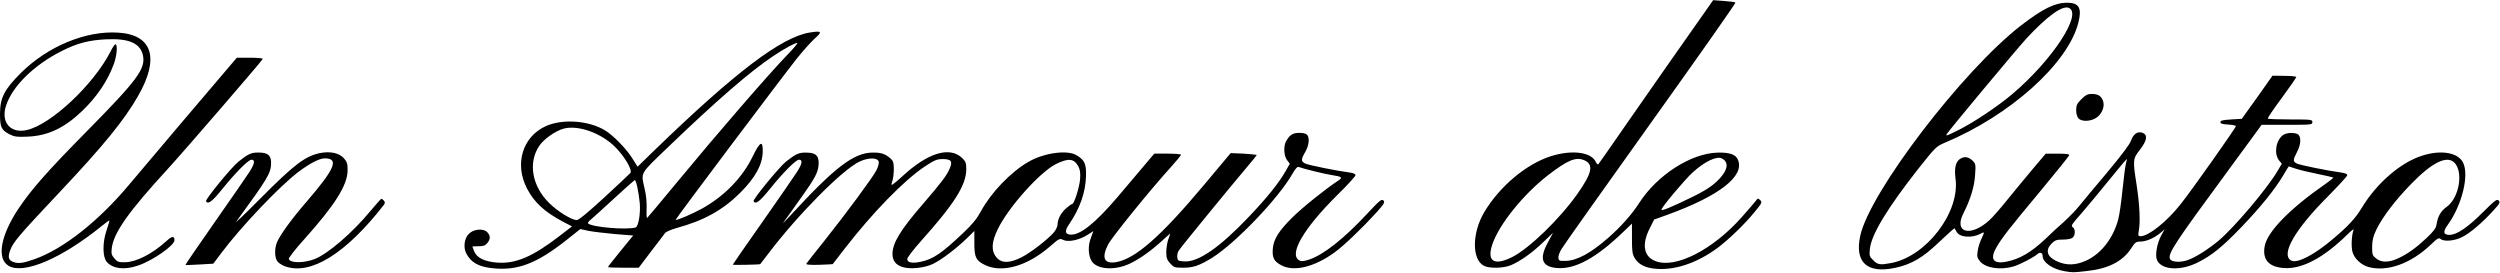 <svg version="1.2" xmlns="http://www.w3.org/2000/svg" viewBox="0 0 4657 508"><style>.s0 { fill: #000000 }</style><g id="Layer"><path id="Layer" fill-rule="evenodd" class="s0" d="M3844.8 505c-21.6-3.8-39.8-16.5-39.8-28 0-6.3-4.8-8-9.5-3.8-7.5 6.5-31.8 19.1-44.5 23.1-24.3 7.2-51.8 3.2-62.5-9.3-5.5-6.8-6-9.3-4.5-19.3.7-6.2 4-16.7 7.2-23.2 6-13 6-13.3-2-9-16.2 8.5-39.2 6.7-44.5-3.8-1.7-3-3.2-6-3.7-6.5s-13 10.8-28 25c-31 29.8-52.3 42.3-83 48.8-52 11-75.3-10.2-64.8-59.5 17.5-81.3 190.8-308 299.8-392.3 40.2-30.9 63-42.2 86-42.2 22 .3 27.5 10 20.5 37.5-19.5 76-126.8 172.3-249 223.5-15.8 6.8-17 8-48.8 48-58 73.8-87.7 122.8-90.5 149.5-1.2 12.8-1 14.3 6.3 21.3 8.2 8.5 12.7 9 33.2 5.2 66-12.5 128.8-95 120-157.7-2.5-18.5.3-30.5 8-36 8-5.5 16-4.5 23.5 2.7 6.3 6.3 6.3 7.5 5 26.8-1.2 21.5-8.7 46-22 72-18 36 13.5 44.2 48.3 12.7 5.7-5 21.2-22.7 34.5-39.3 13.2-16.4 34.7-42.2 47.5-57.5l23.2-27.4 22.3-.1c16 0 22 .8 21.5 3-.5 1.8-24.5 31.6-53.3 66.3-58.5 70-72.2 87.8-82 104.8-13 22.2-6.5 32 18 27.2 24.8-4.7 47-17.7 73.8-43.2 8.7-8.5 23.5-22.3 33-30.5 9.2-8.3 22-21.3 28.2-29 6.3-7.8 30-36.3 52.8-63.3 26-31 42.5-53 44.5-59.2 4.5-12.8 12.5-18.3 21.5-15 10.2 4 8.7 14.2-4.8 31.7-13.2 17-13.5 18.5-6 66.3 5.5 36.5 7 67.5 4 84.2-1.7 9.5-1.2 10.5 3.5 10.5 14.5 0 48.8-27.2 74-59.2C4081 357 4165 238 4165 235c0-1.2-6.5-2.5-14.3-3-11-.5-14.5-1.7-14.5-4.5 0-3 4.5-4 20-5l19.8-1.2 28.7-40 28.5-40.3 22.3.3c12 0 22 1 22 2.2 0 1.3-12.3 18.8-27.3 39.3-15 20.2-26.7 37.5-25.7 38.2.7.8 19.7 1.5 42.2 1.5 39 0 40.8.3 40.8 5 0 4.8-1.8 5-47.3 5H4213l-61.8 84.3c-102 138.5-113.7 156.5-108.7 166 3.2 5.5 19.2 6.5 32.7 1.7 14-4.7 37.3-19.5 56.8-35.5 30-25 92.5-99 111.5-132l7-12-5.3-6.5c-9.7-12.5-5.5-37.7 7.8-47 6.5-4.5 20-5.2 27.2-1.5 6.8 3.8 6.3 19-1.5 33.5-7.7 14.8-7.7 17.5.3 21.3 6.5 3 59.7 13.7 81.7 16.5 7.5 1 11.8 2.7 11.8 5 0 2-16.8 20-37 40.5-61 61.2-87.5 107.7-67.5 118.5 11.2 6 42.7-10.3 78.2-40.5 28.5-24 41.8-38.5 53.8-58.5 27.7-45.5 72.2-84 112.5-96.5 34.7-11 65.7-5.8 75.5 12.7 12 23-1.5 79-28.3 116.3-9.5 13-8.5 18.7 3.3 18.7 13.5 0 34-14 61.7-41.7 23-22.8 26.5-25.5 29.8-22.3 3.2 3.3 2.2 5.5-9.5 18.3-20 22.2-44 42.7-58.3 49.7-14.2 7.3-33.7 9-40.2 3.8-3.5-3-6-1.5-18.5 10.5-37.3 35.5-81.5 51.2-116.3 41.5-13.5-3.8-26.2-15.8-29.5-28-2.7-10-1.7-31.3 2-41 1-2.5-4 1-10.7 7.7-44.5 44-85.3 65.8-119 63.3-28.5-2-40.5-15.8-35.8-41 5-26.8 47-69.8 113.3-115.8 8.5-6 15-11.2 14.5-11.7s-14.3-3.8-30.5-7c-16.5-3.3-34.8-7.8-40.8-10-6-2-11.2-3.8-11.5-3.8-.5 0-5.2 7.5-10.7 17-15.5 26-41.8 58.5-77 95.3-36 37.5-56.3 54-82.8 67-31.7 15.7-66.5 13.7-75-4.5-4.2-8.8-.2-31.8 7.8-46.3l6.2-11.2-8 6.7c-11 9.3-26.2 16-37 16-8.2 0-10 1.3-17.2 12.5-15.8 24.5-42.8 38.3-83.8 42.5-25 2.8-25.5 2.8-41.5 0zm42.3-20c27.5-13 49.5-41.5 58.7-76.2 2.3-8.3 5.8-33 8-55 2.3-22 5-43.8 6.3-48.5 1.2-4.8 2-9 1.7-9.3-.2-.2-15.2 17.5-33 39.5-18 22.3-41.5 50.5-52.2 62.8-17 19-19.3 22.5-15.8 24.7 5.5 3 5.5 15.3 0 19.8-2.2 2-9.7 3.5-17.7 3.5-11.8 0-14.8 1-21 7-12.5 12.5-9.3 24.7 9 33.2 18.2 8.5 35.7 8 56-1.5zm580-3.7c18.2-8.5 33.2-19.3 53.2-38 13.5-12.8 17.5-18.3 18.5-25.3 2.5-15.5 8-25 19.3-33 23.2-17 31.2-65.5 13.5-82.5-14.3-13.2-41.3.3-80 40-29.5 30.3-53.3 61.5-64.8 85-6.2 13-7.7 19.5-8 32 0 14.8.5 16.5 7.5 22 9.8 7.8 23.5 7.8 40.8-.2zm-817-240c27.7-14 72.2-43.8 98.7-66.3 74.3-63 130.5-148.7 105.3-160.2-12-5.5-40.5 15-80 57.7-18 19.8-143 169.5-147.3 176.8-3 5-1.2 4.2 23.3-8zM916 499.5c-25-2.8-38.8-10.8-47.5-27.5-5.8-11-3.5-28.3 4.8-36.3 8.7-9 26.7-10.7 34-3.5 6.5 6.5 6.7 13 .5 20.5-3.8 4.8-7.3 6-16.3 6-6.2 0-11.5.3-11.5.8 0 .2 1.5 4.5 3.5 9.2 5 11.8 19.8 18.8 43 20.5 33.8 2.5 65.8-11 115-49l24-18.5-17.3-9c-33.9-18-52.9-35.5-66.5-61.5-23.9-46-8.2-97 35.6-116.5 31.2-13.7 79.7-10.2 110 8.3 14.9 9.2 37.7 32.3 49.5 50.3l10.9 17.2 30.6-29.8C1370.5 133.5 1456 68.8 1509 60.5c21.8-3.5 23.3-1.5 8.8 11.2-7 6.3-22.3 23.3-33.8 37.8-32.5 41.2-226.3 299-225.5 300 1.8 1.7 31.8-11.3 50.3-21.5 41.2-23.3 74.2-57.3 93-96 14.2-29.3 19.7-31.5 19-8.3-1 24-14 47.3-41.8 75.3-32.7 32.5-68 52-118.8 65.8-10.2 3-19.7 7-21.4 9.4-1.8 2.5-13.5 18.1-26.3 34.5l-22.7 30.1-28.8-.1c-15.7 0-28.5-.5-28.5-1.2 0-.8 10.8-14.3 23.5-30l23.5-28.8-34.3-2.7c-18.7-1.8-40.7-4.3-49.2-6l-15-3.3-26.2 20.8c-55.5 43.8-91.5 57.5-138.8 52zm268-75.8c5.3-1.5 9.3-26 7.8-44.7-2-21.5-7-44.5-9.5-43.5-1 .5-18.8 16-39 34.8-20.3 18.7-39.8 36.5-43.3 39.2-3.5 2.7-5.5 5.7-4.5 6.7 7 7 72.3 12.5 88.5 7.5zm-58.5-55.7c25.3-23.3 47-43.8 48.8-45.8 4.2-5.2-10.3-30-27.5-47.5-25.8-26.5-69.3-42.2-96.3-35.2-15.5 4-37.2 19.3-45.7 31.8-21.5 31.4-14 75.5 18.5 107.2 16 15.7 41.2 31.2 51 31.5 3.7 0 20.5-13.8 51.2-42zm133.8-26.3c78.5-95 171.9-202.9 208.9-241.2 11-11.3 18.5-20.5 17-20.5-4.7 0-22.5 9.7-44.2 24-43.3 28.7-107.5 84.5-197.3 170.8-52.9 50.9-49.9 45.4-42.7 77.7 2.8 11.2 4 26 3.5 36.7-.5 9.8 0 17.3 1 16.8.8-.5 25-29.5 53.8-64.3zM3078.5 500c-16.3-2.3-27.3-8.8-33.5-19.5-4.3-7-5-13-5-36.3v-27.7l-14.3 13.7c-51.7 50.3-92 72.3-126.2 69-27.7-2.5-32.8-17.7-15.5-48.7l9-16.8-18.7 17.8c-20.3 19.5-41.8 34.8-59.3 42.3-13.5 6-41 6.7-51 1.2-22.5-12-22-61.5 1-100 28.5-47.8 78.3-89.5 123.8-104 38.7-12.2 74.5-8 83.5 10 1.7 4 4 6 5.2 4.8 1-1 25.3-35.8 53.8-77 45.2-65 98.2-140.8 146.5-209.3L3191.3.3l20 1.5c11 .7 20.7 2 21.5 3 1 .7-70.3 102.2-158.3 225.2-88 123-162.7 228.5-166 234.3-3.5 5.7-6 13.2-5.5 16.2.8 5.3 2 5.8 13.5 5.5 21-.5 46.5-14.2 79-42.7 23.3-20.3 44.3-43.8 57.5-64.5 33.8-52.8 97.3-93.5 147-94.5 22.5-.5 33.5 3.5 37.5 13.5 12.8 30.2-34.7 67.2-131.2 102.2l-25 9-8.5 17c-15 30-10.8 52 11.2 60.5 37.3 14.3 106.5-21.2 160.3-81.7 12.7-14.3 24.7-28.3 26.7-31 3.5-4.8 4-4.8 8-.8 4 3.8 3.2 5.3-11 22.5-17.8 21.8-46 49-66.8 65-40.5 30.5-85.2 45-122.7 39.5zM2817 478.8c31.7-16 88.3-70.8 121.3-117.5 27.9-39.5 30.9-55.3 12.4-63-15.5-6.3-30.5 0-67 28-46 35.7-91.2 91.7-103.7 128.7-10.8 31.8 3 40.8 37 23.8zm332.3-110.3c24.2-11.7 36.7-19.5 47.9-29.7 21-19.5 25-36 10.5-43.5-9.5-5.3-32.2 5.5-54.7 26-15 13.7-58 65-58 69.2 0 3 17-4 54.2-22z"/><path id="Layer" class="s0" d="M15.8 495C-6.5 481.5 1 439.2 34.2 389c24.1-36 53.5-69.5 128.3-145.3 93.7-94.9 109.2-115.9 103.7-140.9-5-22.5-26.7-31.8-69.7-29.5C165 75 143.7 80.5 115 95c-52 26.3-92 65.5-103.8 102-10 30.8 8.3 52 38.5 45.3 45.3-10 125-85 156.3-146.5 3.5-7.3 7.7-13.3 9-13.3 4.5 0 2.7 22-3 36.8-11.5 31.5-31.3 60.7-58.5 87-33.3 32-63.8 46.5-101.3 48.2-20.5 1-25.2.3-34.2-4.2-15.5-8-18-13-18-38 0-30 8-45.5 38.5-76 50.2-50 121.2-79.5 182-75.5 63.5 4 77.2 47.5 36.7 118-25.7 45-64 92-145.7 178.7-78 82.8-87.5 94-93 110-4 11.8-2.5 17 5.7 20.3 9.8 3.7 18.3 2.7 40-5 53-18.5 119.3-70.5 176.5-139 26.8-32 164.5-194.5 187-220.5l13.5-15.8h24.5c14 0 24.3 1 23.8 2.3-1.3 3.5-146.5 171.7-176.8 204.7-73.5 80-101 119-104.5 147.8-1.2 10.2-.5 12.7 5 19.2 5.8 6.5 7.8 7.3 20 7 21-.5 50.3-15.5 76.3-39 10.7-10 15.5-10.5 15.5-2 0 9.8-41 38.3-68.3 47.3-25 8.5-46.2 6-57.7-6.8-8-9-8.3-35.5-.8-58 3.5-10.2 6-19 5.5-19.5-.2-.2-6.7 4.3-14 10.3C115 481.5 43.5 512 15.7 495zM531.3 496.3c-5.5-2.1-12-6.1-14.3-9.1-5.5-6.5-6-24-1-36 6.3-14.5 27.5-43.7 56.8-77.5 51.2-59.5 59.2-78.7 32-78.7-9.5 0-26.5 8.7-47.3 24-34.2 25.2-108.7 103.2-146.5 154l-13.7 18.2-25.5 1.5c-14 .8-26 1.3-26.3.8-.5-.3 23.8-36 54-79 30-43 59.5-85.3 65-94 10-15.5 11.3-23 3.8-23-5.5 0-29.5 24-53.3 53.5-19.7 24.5-27.2 30.2-31.2 24-2-3.3 47.7-63.8 60.5-74 18.7-14.8 24-17 37.7-16.8 17 0 23 5.3 23 19.3-.2 19-5.7 28.2-64.7 109-3.5 4.7 16.2-14 43.5-41.5 64.5-65 85-80.5 113.2-86 18.8-3.5 35 .2 43.5 9.7 6 6.8 7 10 7 22.5 0 27.5-23.7 65-81 128.8-16 17.7-28.7 34-28.5 36.2 1.5 8 27.8 8.3 47.8.5 24.7-9.5 70.2-48.5 103.7-89 10.3-12.2 19.5-22.7 20.5-23.2 1-.3 3.3 1 5 3.2 2.5 3 2.5 4.5-.2 8.3-70.3 90.2-135.8 131.2-183.5 114.2z"/><path id="Layer" fill-rule="evenodd" class="s0" d="M1681.5 497.5c-13-4-19-12-19-24.8.3-20.2 14.5-44 57-93 34-39.5 43.5-52 49-64.5 6.8-14.7 3.8-18.9-12.8-18.9-10.7.2-14.9 1.9-33.5 14.2-38.2 25.5-96.2 85-148.2 152-12.3 15.8-22.5 29-22.8 29.5-.2.3-11.7.8-25.7 1.3-16.8.4-24.8-.3-23.5-2 .7-1.3 16.2-21.1 34.5-43.8 40-50.3 89.5-117.3 96.2-130.5 2.8-5.5 4.8-12.3 4.3-15.3-1.3-8.2-18.3-8.7-35.3-1-32 14.8-116.2 99.8-171.5 173.1-7.5 9.7-13.5 17.7-14 18.2-.7 1-51.2 2-51.2 1 0-.5 24.5-36 54.7-78.8 30-42.9 59.3-85 64.8-93.7 10-15.5 11.2-23 3.7-23-5.5 0-29.5 24-53.2 53.5-19.8 24.5-27.3 30.3-31.3 24-2-3.2 47.8-63.7 60.5-74 18.8-14.7 24-17 37.8-16.7 17 0 23 5.2 23 19.2-.3 16.8-5 26-35 68-15.5 21.8-29.5 41.5-31 43.5-1.3 2 5.2-4.7 14.7-15 81.8-88.8 116.8-115.5 152-115.8 16-.2 23.8 2.6 33.8 11.6 4.5 4.2 5.5 7.7 5.5 19.5 0 8-1.3 17.5-2.5 21.2-1.5 3.8-2 7.3-1.5 8 .7.5 9.5-6.5 19.5-15.7 47.8-44.5 89.3-57 112.5-33.8 6 6 7 9 7 20.5-.3 29.5-22 64-84.8 134-13.7 15.5-25.2 30.3-25.2 33 0 6.7 9.2 8.5 25 5.2 23.5-5 39.5-16 79.5-54 17-16 25.2-26.2 33-40.5 18.5-34.2 55.2-72.7 88.3-91.7 28.2-16.5 71.9-22.8 89.2-12.5 15.5 9 18.7 16.3 18 39-.8 30.5-11.3 60-31 89-8.8 12.8-8.5 19 1.2 20 18 2 46.8-20.8 89.3-70.8 17.2-20.2 39.5-46.5 49.5-58.5l18.2-21.5h25c13.5 0 24.8 1 24.8 2 0 1.3-8.8 12-19.5 23.8-38 41.8-110.3 131-116.5 143.8-12.3 24.2-7.3 35.9 14 32.7 36-5.5 84-47.5 164.8-144l49.7-59.3 24.2 1c13.5.8 24.3 2 24.3 2.8-.3.7-8.5 11-18.5 22.7-27 31.8-122.3 148-126.5 154.8-2.3 3-3.5 8.7-3 12.7.7 6.5 1.7 7 13 7.8 26.2 1.7 66.5-26.3 121.2-84 33.5-35.3 55-62 68-84.8l7.5-13.2-5-6.5c-6-7.5-7-25.3-2.5-34.3 6.5-12.5 12.8-16.7 25-16.7 7.5 0 12.8 1.5 14.8 3.7 5 6 3.2 20.3-3.8 32.3-8 13.5-7.7 17.5.3 21.2 6.5 3 59.7 13.8 81.7 16.5 7.8 1 11.8 2.8 11.8 5.3 0 1.7-15.5 19-34.8 37.7-62.2 62-90.2 110-69.7 121 3.7 2 8.2 1.5 17.7-1.5 26.8-8.7 65.3-39 108.5-85.5 23.5-25.2 27-28 30.3-24.7 3.2 3.2 1.7 6-13.8 23.2-25.5 28-59.7 60.8-76.5 73-37.5 27.5-75.7 37-99.2 24.8-14.3-7.3-18-14.5-16.5-31.3 1.5-17.7 11-33 36.5-58.2 18.5-18.5 63.7-54.5 85.7-68.8 8.5-5.5 6.3-7.2-12-10-12-1.7-53-11.7-61.5-15-3-1.2-6 2-11.7 11.8-25.8 45.7-105.8 129.5-150.5 157.5-23.3 14.2-34.5 18.2-53.3 18.2-16.2 0-17.5-.5-24.5-8.2-6-6.8-7.2-10.3-7.2-21.3.2-7 1.7-17.5 3.7-23s3.8-10.5 3.8-11-6.8 5.5-15 13c-20 18.5-43.5 35.3-61.3 43.3-27.5 12.7-60 10.5-70-4.8-6.5-10.2-7.5-28.7-1.7-43.2l4.7-13-11.2 7.2c-15 9.5-35.5 13.8-44.8 9.3-6.7-3.3-7.5-3-24.7 12-43 37.2-90.3 50.5-122.5 34-15.8-8-18.5-14.3-18.5-40.3v-22.5l-13 12.8c-20.5 20-47.8 40.7-63.8 48.5-15.7 7.7-42.5 10.5-56.7 6zm222-18.5c17.5-9 49.2-33.8 60-46.5 3.5-4.5 6.5-10.8 6.5-14 0-10 6.2-21.8 16-30.5 5-4.3 10-8 11.2-8 3.8 0 13.5-30.8 14.8-46.3.7-11.2 0-17.5-3-23.2-8-15.3-18.5-16.5-41.8-5-30 15-88 79.7-108.2 120.7-12.3 24.8-13 41.3-2.5 53.5 9.2 11 24.7 10.8 47-.7z"/><path id="Layer" class="s0" d="M3871.8 220.5c-2.6-2.8-4.3-9-4.3-15.3 0-9.2 1.5-12.2 9.7-20.4 7.8-7.8 11.5-9.8 18.8-9.8 12 0 17.5 3.3 21.2 12 4.3 10.3-1.2 25-12 32.3-10.7 7.2-27.5 7.7-33.5 1.2z"/></g></svg>